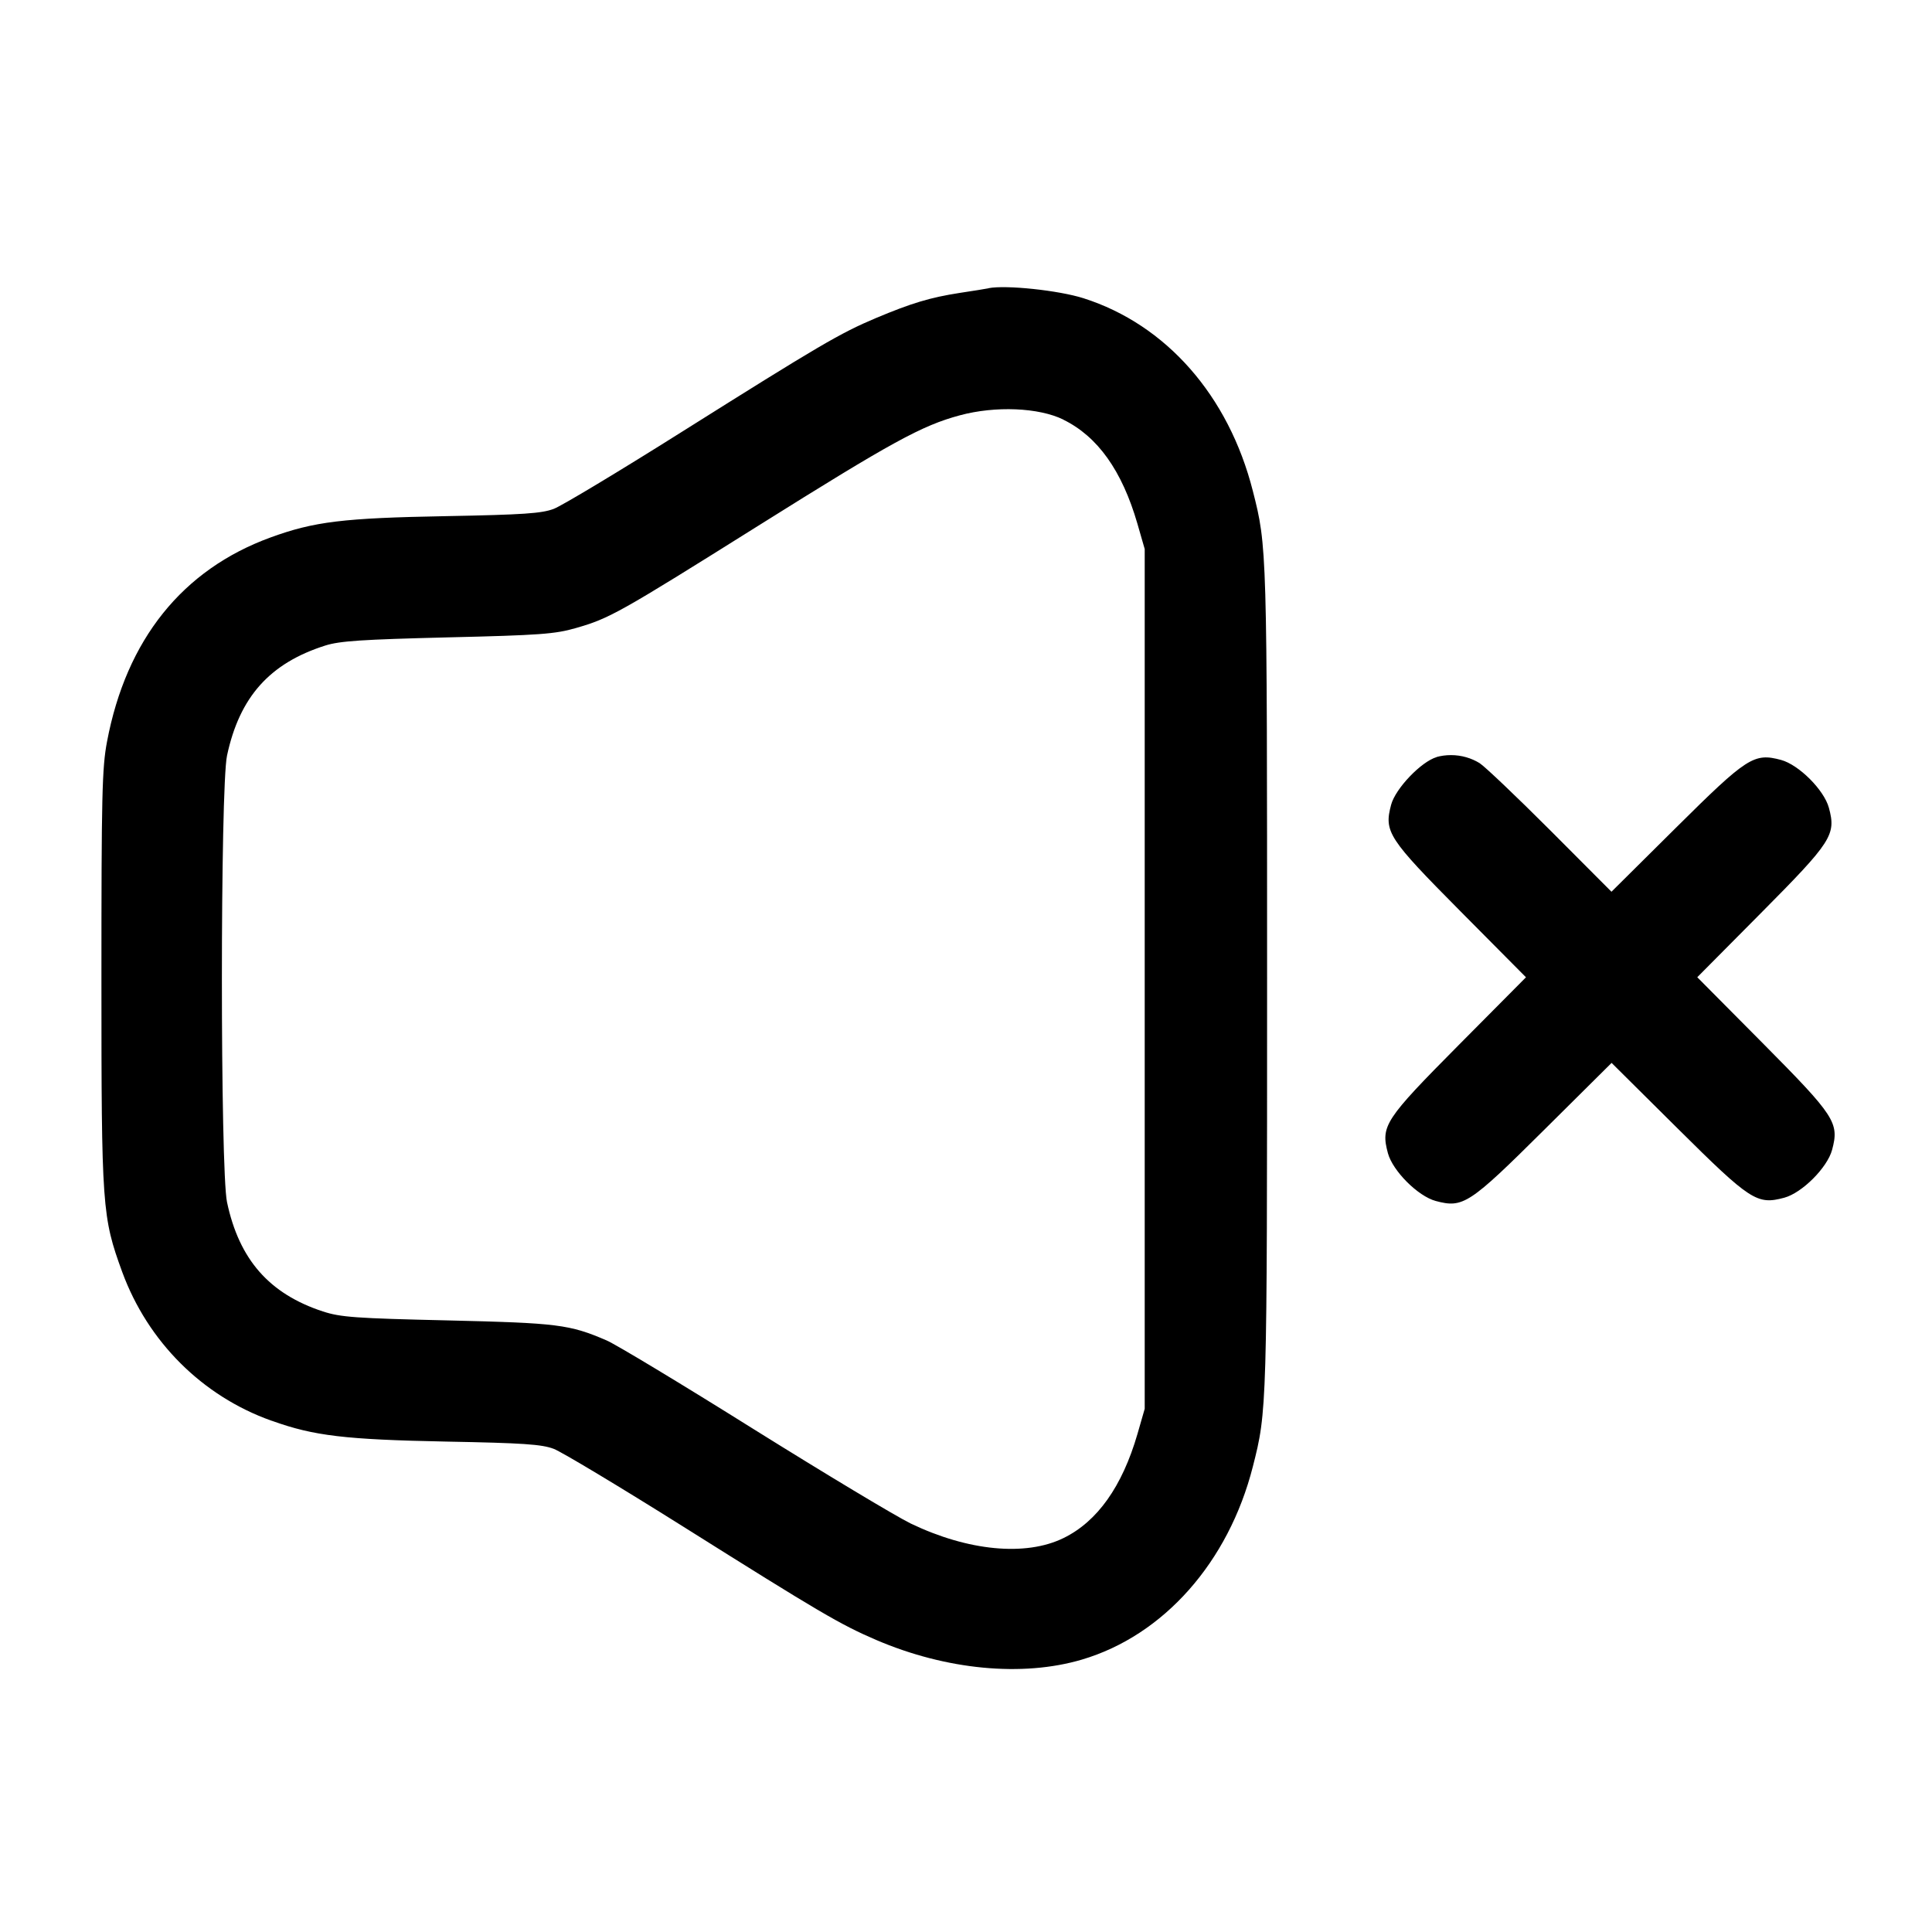 <!-- Generated by IcoMoon.io -->
<svg version="1.1" xmlns="http://www.w3.org/2000/svg" width="32" height="32" viewBox="0 0 32 32">
<title>volume-cross</title>
<path d="M16.373 4.775c-0.044 0.009-0.26 0.044-0.48 0.077-0.489 0.076-0.797 0.169-1.387 0.417-0.591 0.249-0.936 0.452-3.2 1.876-1.041 0.656-2.001 1.233-2.133 1.283-0.199 0.076-0.503 0.097-1.787 0.121-1.7 0.031-2.181 0.089-2.905 0.353-1.461 0.533-2.389 1.692-2.708 3.38-0.083 0.435-0.093 0.885-0.093 3.931 0 3.797 0.011 3.94 0.345 4.857 0.426 1.157 1.328 2.052 2.462 2.458l0.028 0.009c0.685 0.245 1.203 0.307 2.871 0.34 1.281 0.024 1.588 0.045 1.787 0.121 0.132 0.051 1.092 0.627 2.133 1.281 2.276 1.431 2.611 1.628 3.207 1.884 1.157 0.496 2.42 0.617 3.407 0.325 1.353-0.4 2.428-1.613 2.831-3.196 0.235-0.921 0.236-0.949 0.236-8.080s-0.001-7.159-0.236-8.080c-0.401-1.579-1.436-2.756-2.804-3.192-0.412-0.131-1.284-0.223-1.573-0.167zM17.612 6.951c0.569 0.279 0.972 0.844 1.227 1.723l0.121 0.42v14.24l-0.121 0.42c-0.252 0.867-0.664 1.448-1.224 1.721-0.625 0.307-1.581 0.215-2.529-0.24-0.245-0.119-1.417-0.823-2.605-1.565-1.188-0.744-2.284-1.405-2.435-1.469-0.613-0.264-0.809-0.288-2.632-0.331-1.531-0.035-1.772-0.053-2.065-0.148-0.888-0.291-1.388-0.86-1.589-1.811-0.113-0.535-0.113-6.86 0-7.395 0.207-0.971 0.707-1.532 1.628-1.824 0.24-0.076 0.611-0.1 2.027-0.135 1.527-0.036 1.78-0.055 2.125-0.155 0.556-0.16 0.707-0.244 3.021-1.695 2.213-1.388 2.708-1.659 3.337-1.828 0.589-0.159 1.307-0.129 1.715 0.071zM23.795 12.54c-0.257 0.076-0.68 0.519-0.753 0.787-0.121 0.452-0.052 0.557 1.148 1.767l1.085 1.093-1.112 1.12c-1.229 1.239-1.296 1.34-1.175 1.793 0.080 0.295 0.497 0.712 0.792 0.792 0.453 0.121 0.555 0.055 1.793-1.175l1.12-1.112 1.093 1.085c1.209 1.2 1.315 1.269 1.767 1.148 0.295-0.080 0.712-0.497 0.792-0.792 0.121-0.451 0.052-0.557-1.148-1.767l-1.085-1.093 1.059-1.067c1.171-1.18 1.243-1.291 1.121-1.74-0.080-0.295-0.497-0.712-0.792-0.792-0.449-0.12-0.56-0.049-1.741 1.123l-1.068 1.060-1.012-1.015c-0.557-0.557-1.084-1.059-1.172-1.115-0.135-0.083-0.299-0.133-0.474-0.133-0.085 0-0.166 0.011-0.244 0.033l0.006-0.002z"></path>
</svg>

